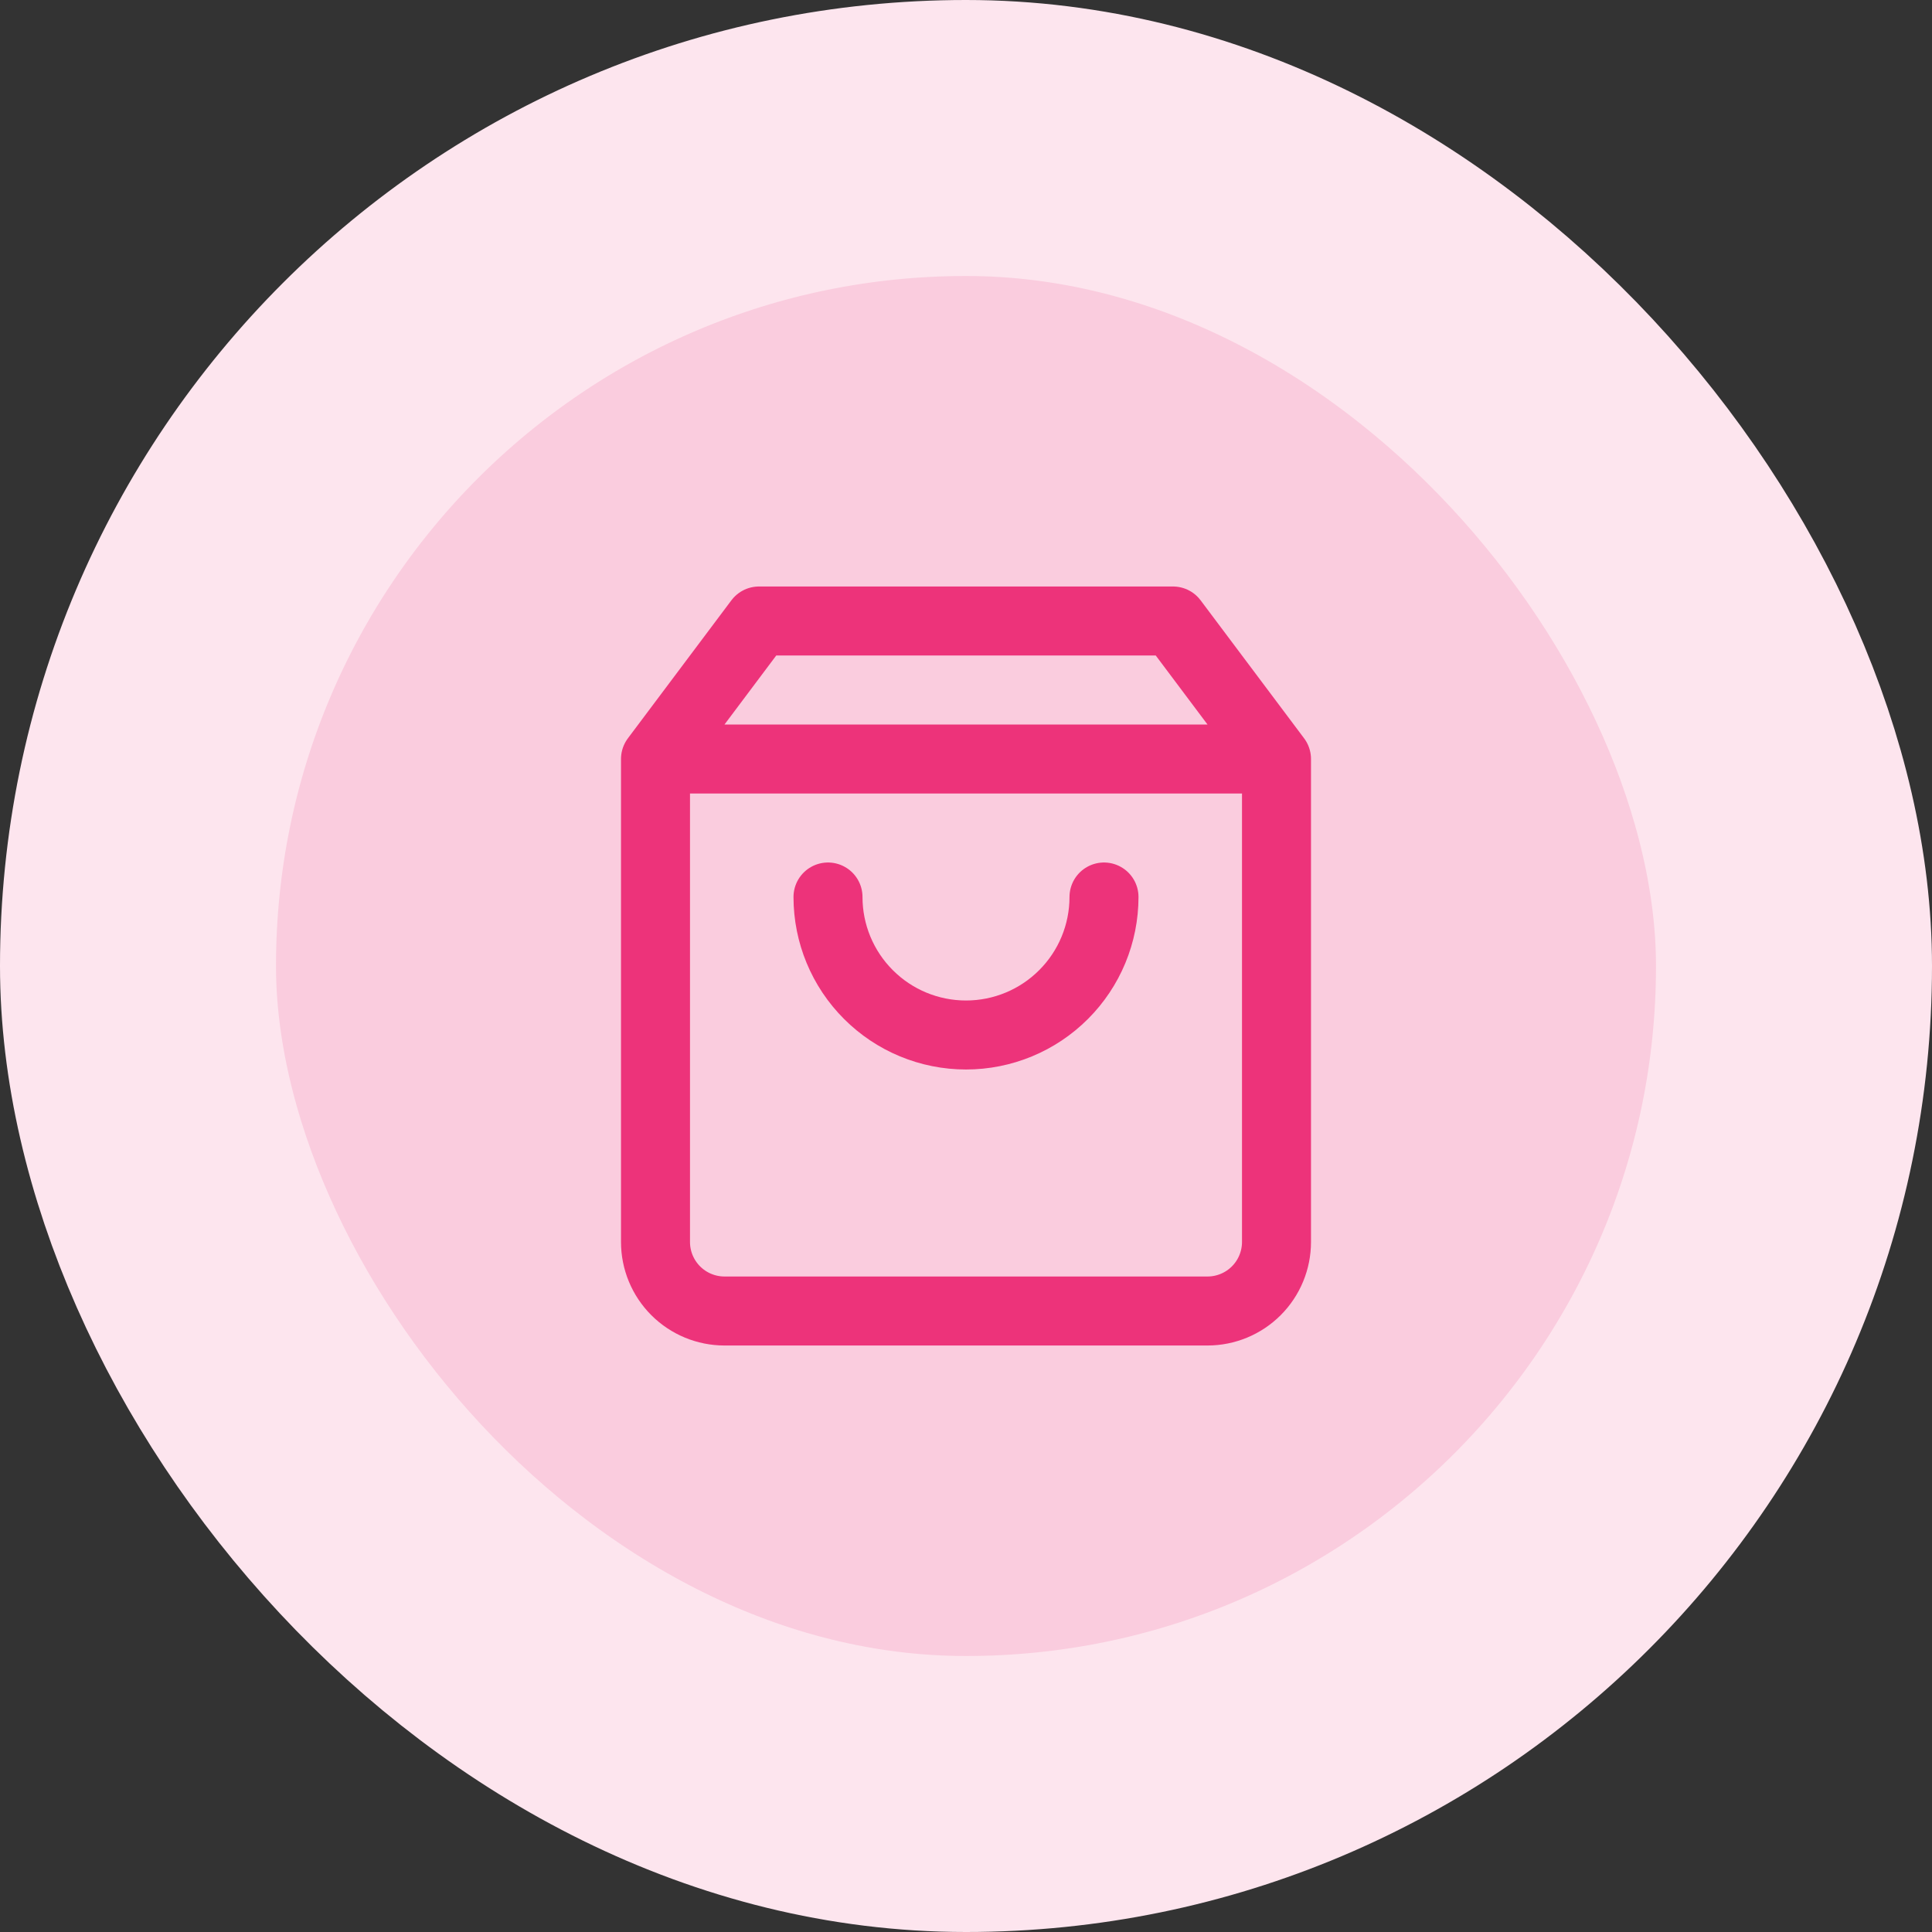 <svg width="56" height="56" viewBox="0 0 56 56" fill="none" xmlns="http://www.w3.org/2000/svg">
<rect x="0" y="0" width="56" height="56" fill="#333333" stroke="none"/>
<rect x="4" y="4" width="48" height="48" rx="24" fill="#FACCDE"/>
<rect x="4" y="4" width="48" height="48" rx="24" stroke="#FDE5EE" stroke-width="8"/>
<path d="M19 22L22 18H34L37 22M19 22V36C19 36.53 19.211 37.039 19.586 37.414C19.961 37.789 20.47 38 21 38H35C35.53 38 36.039 37.789 36.414 37.414C36.789 37.039 37 36.53 37 36V22M19 22H37M32 26C32 27.061 31.579 28.078 30.828 28.828C30.078 29.579 29.061 30 28 30C26.939 30 25.922 29.579 25.172 28.828C24.421 28.078 24 27.061 24 26" stroke="#ED337A" stroke-width="2" stroke-linecap="round" stroke-linejoin="round"/>
</svg>
